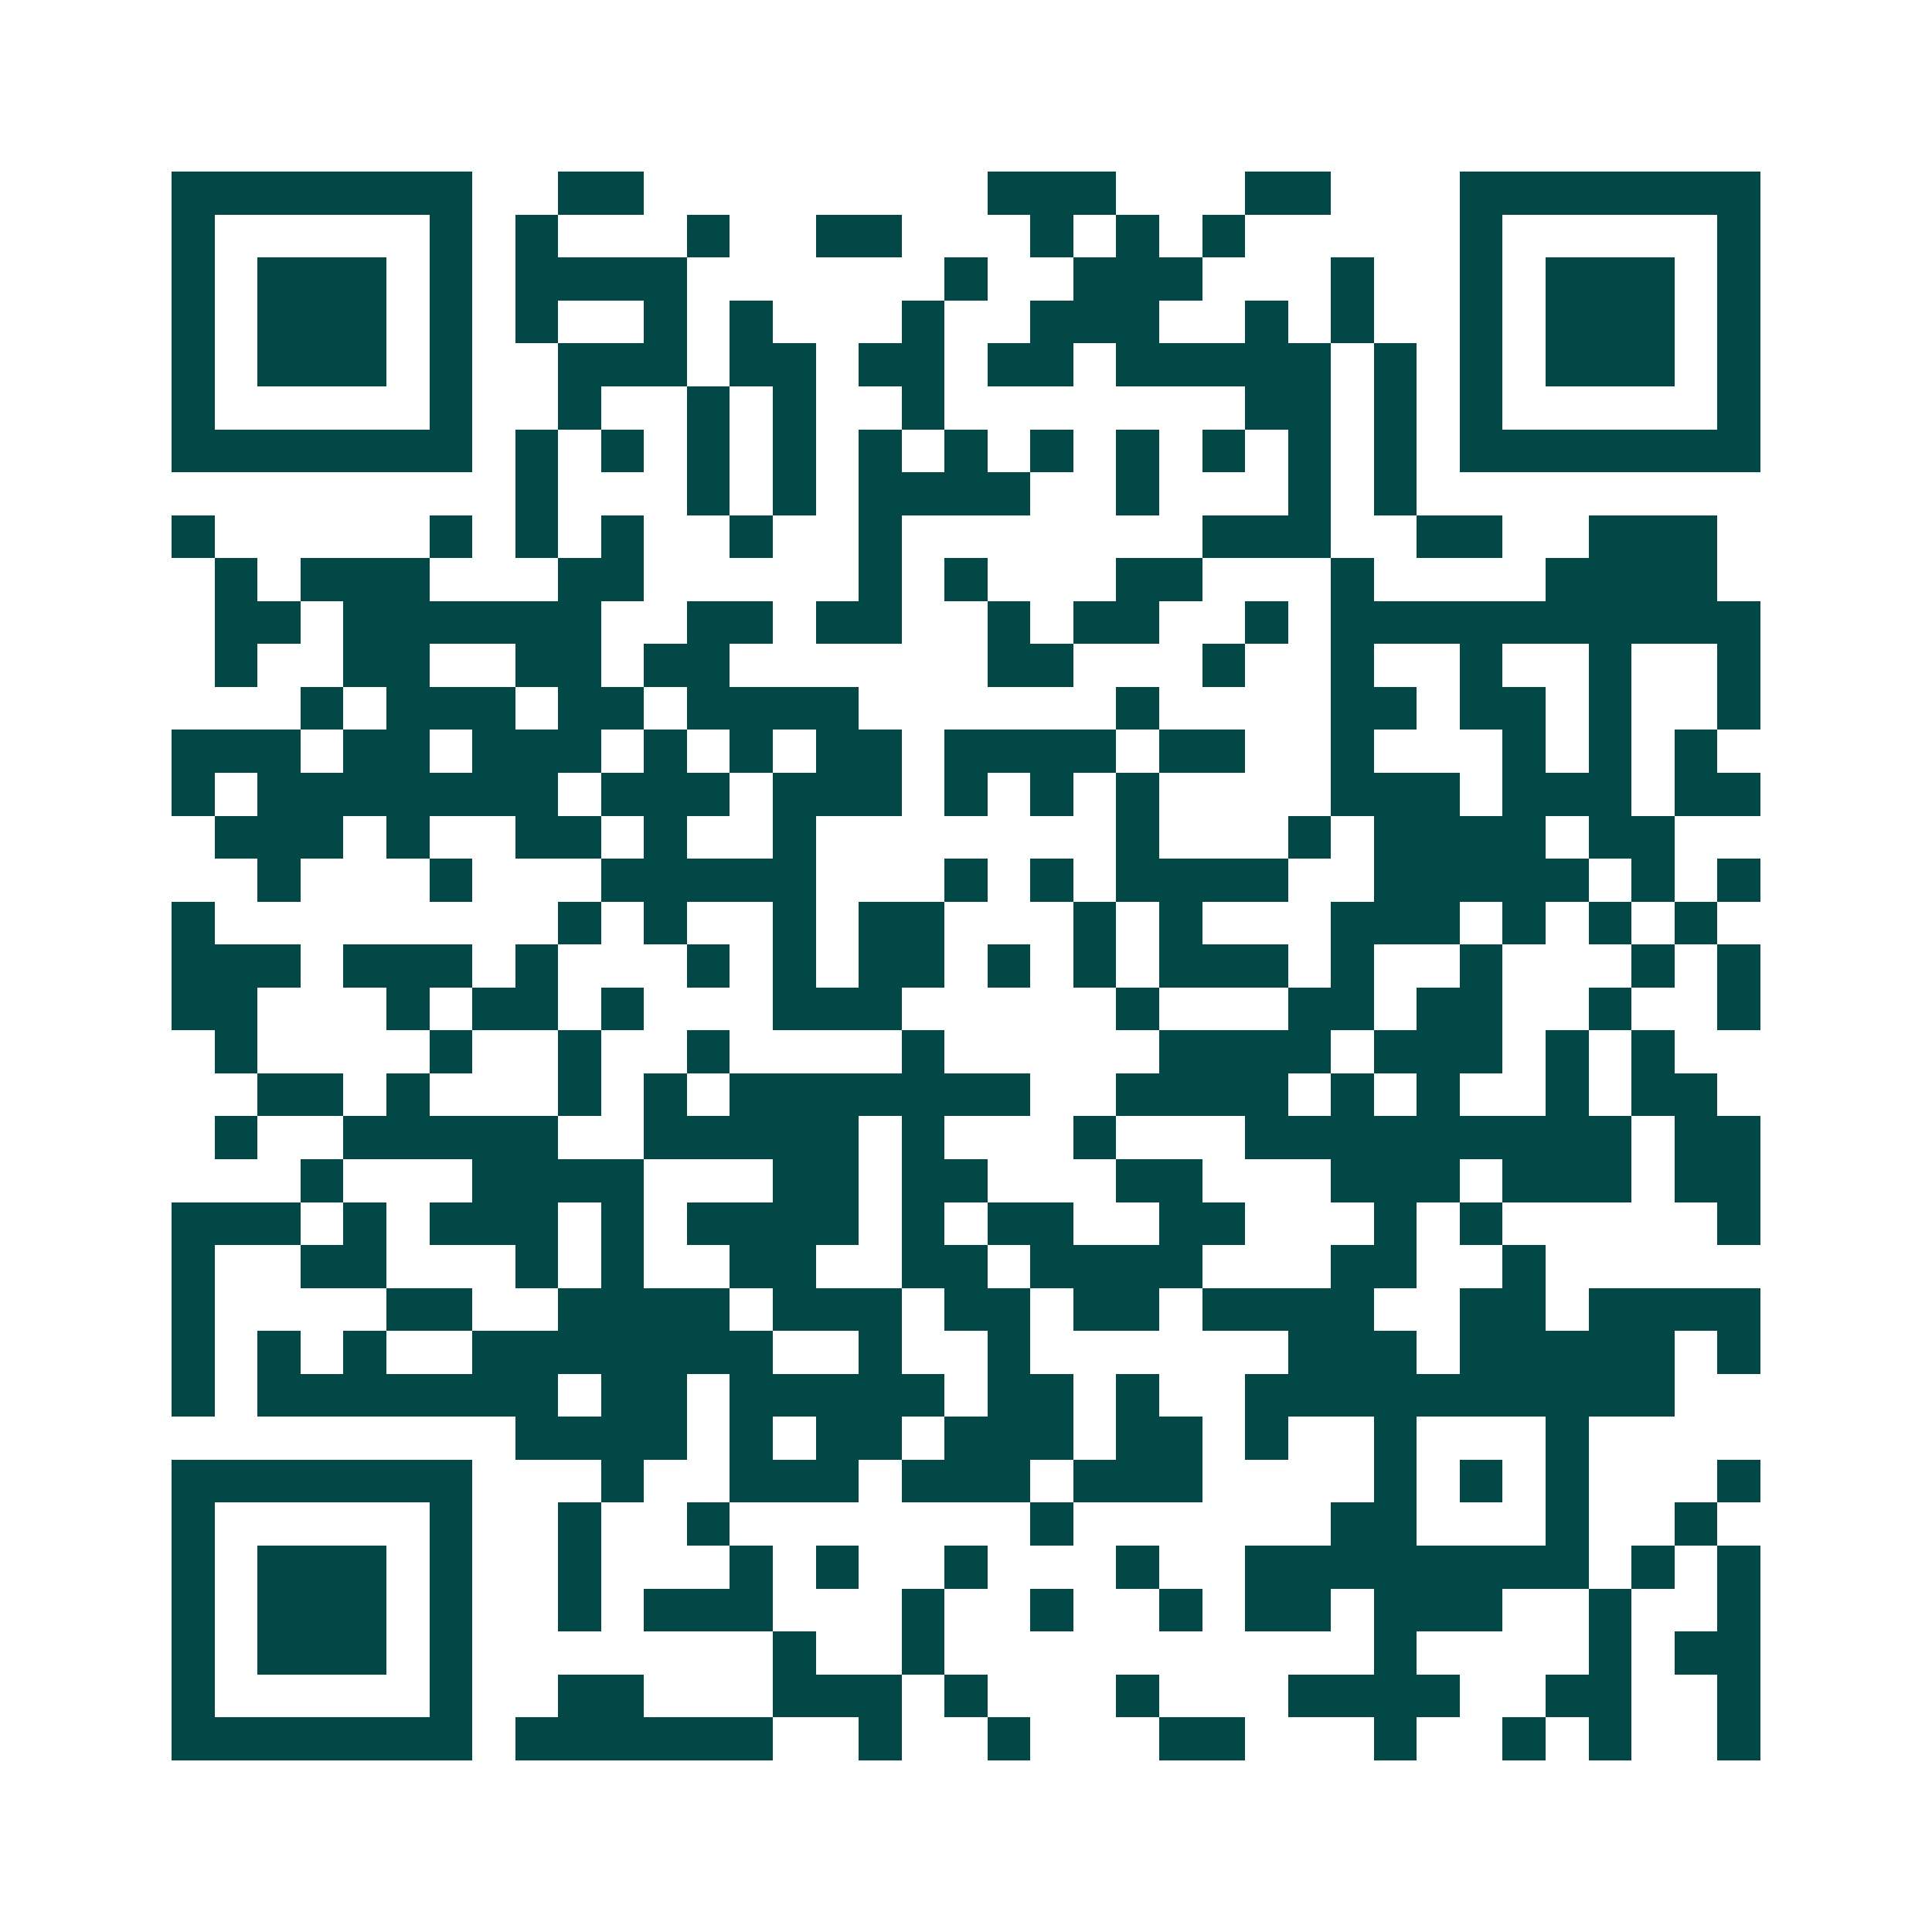 <svg xmlns="http://www.w3.org/2000/svg" width="200" height="200" viewBox="0 0 45 45" shape-rendering="crispEdges"><path fill="#ffffff" d="M0 0h45v45H0z"/><path stroke="#014847" d="M4 4.5h7m2 0h2m8 0h3m3 0h2m3 0h7M4 5.5h1m5 0h1m1 0h1m3 0h1m2 0h2m3 0h1m1 0h1m1 0h1m5 0h1m5 0h1M4 6.5h1m1 0h3m1 0h1m1 0h4m6 0h1m2 0h3m3 0h1m2 0h1m1 0h3m1 0h1M4 7.5h1m1 0h3m1 0h1m1 0h1m2 0h1m1 0h1m3 0h1m2 0h3m2 0h1m1 0h1m2 0h1m1 0h3m1 0h1M4 8.5h1m1 0h3m1 0h1m2 0h3m1 0h2m1 0h2m1 0h2m1 0h5m1 0h1m1 0h1m1 0h3m1 0h1M4 9.5h1m5 0h1m2 0h1m2 0h1m1 0h1m2 0h1m7 0h2m1 0h1m1 0h1m5 0h1M4 10.5h7m1 0h1m1 0h1m1 0h1m1 0h1m1 0h1m1 0h1m1 0h1m1 0h1m1 0h1m1 0h1m1 0h1m1 0h7M12 11.5h1m3 0h1m1 0h1m1 0h4m2 0h1m3 0h1m1 0h1M4 12.5h1m5 0h1m1 0h1m1 0h1m2 0h1m2 0h1m7 0h3m2 0h2m2 0h3M5 13.5h1m1 0h3m3 0h2m5 0h1m1 0h1m3 0h2m3 0h1m4 0h4M5 14.5h2m1 0h6m2 0h2m1 0h2m2 0h1m1 0h2m2 0h1m1 0h10M5 15.5h1m2 0h2m2 0h2m1 0h2m6 0h2m3 0h1m2 0h1m2 0h1m2 0h1m2 0h1M7 16.5h1m1 0h3m1 0h2m1 0h4m6 0h1m4 0h2m1 0h2m1 0h1m2 0h1M4 17.5h3m1 0h2m1 0h3m1 0h1m1 0h1m1 0h2m1 0h4m1 0h2m2 0h1m3 0h1m1 0h1m1 0h1M4 18.5h1m1 0h7m1 0h3m1 0h3m1 0h1m1 0h1m1 0h1m4 0h3m1 0h3m1 0h2M5 19.5h3m1 0h1m2 0h2m1 0h1m2 0h1m7 0h1m3 0h1m1 0h4m1 0h2M6 20.5h1m3 0h1m3 0h5m3 0h1m1 0h1m1 0h4m2 0h5m1 0h1m1 0h1M4 21.5h1m8 0h1m1 0h1m2 0h1m1 0h2m3 0h1m1 0h1m3 0h3m1 0h1m1 0h1m1 0h1M4 22.5h3m1 0h3m1 0h1m3 0h1m1 0h1m1 0h2m1 0h1m1 0h1m1 0h3m1 0h1m2 0h1m3 0h1m1 0h1M4 23.5h2m3 0h1m1 0h2m1 0h1m3 0h3m5 0h1m3 0h2m1 0h2m2 0h1m2 0h1M5 24.5h1m4 0h1m2 0h1m2 0h1m4 0h1m5 0h4m1 0h3m1 0h1m1 0h1M6 25.5h2m1 0h1m3 0h1m1 0h1m1 0h7m2 0h4m1 0h1m1 0h1m2 0h1m1 0h2M5 26.5h1m2 0h5m2 0h5m1 0h1m3 0h1m3 0h9m1 0h2M7 27.5h1m3 0h4m3 0h2m1 0h2m3 0h2m3 0h3m1 0h3m1 0h2M4 28.5h3m1 0h1m1 0h3m1 0h1m1 0h4m1 0h1m1 0h2m2 0h2m3 0h1m1 0h1m5 0h1M4 29.5h1m2 0h2m3 0h1m1 0h1m2 0h2m2 0h2m1 0h4m3 0h2m2 0h1M4 30.5h1m4 0h2m2 0h4m1 0h3m1 0h2m1 0h2m1 0h4m2 0h2m1 0h4M4 31.5h1m1 0h1m1 0h1m2 0h7m2 0h1m2 0h1m6 0h3m1 0h5m1 0h1M4 32.5h1m1 0h7m1 0h2m1 0h5m1 0h2m1 0h1m2 0h10M12 33.5h4m1 0h1m1 0h2m1 0h3m1 0h2m1 0h1m2 0h1m3 0h1M4 34.5h7m3 0h1m2 0h3m1 0h3m1 0h3m4 0h1m1 0h1m1 0h1m3 0h1M4 35.5h1m5 0h1m2 0h1m2 0h1m7 0h1m6 0h2m3 0h1m2 0h1M4 36.5h1m1 0h3m1 0h1m2 0h1m3 0h1m1 0h1m2 0h1m3 0h1m2 0h8m1 0h1m1 0h1M4 37.5h1m1 0h3m1 0h1m2 0h1m1 0h3m3 0h1m2 0h1m2 0h1m1 0h2m1 0h3m2 0h1m2 0h1M4 38.5h1m1 0h3m1 0h1m7 0h1m2 0h1m10 0h1m4 0h1m1 0h2M4 39.5h1m5 0h1m2 0h2m3 0h3m1 0h1m3 0h1m3 0h4m2 0h2m2 0h1M4 40.5h7m1 0h6m2 0h1m2 0h1m3 0h2m3 0h1m2 0h1m1 0h1m2 0h1"/></svg>
